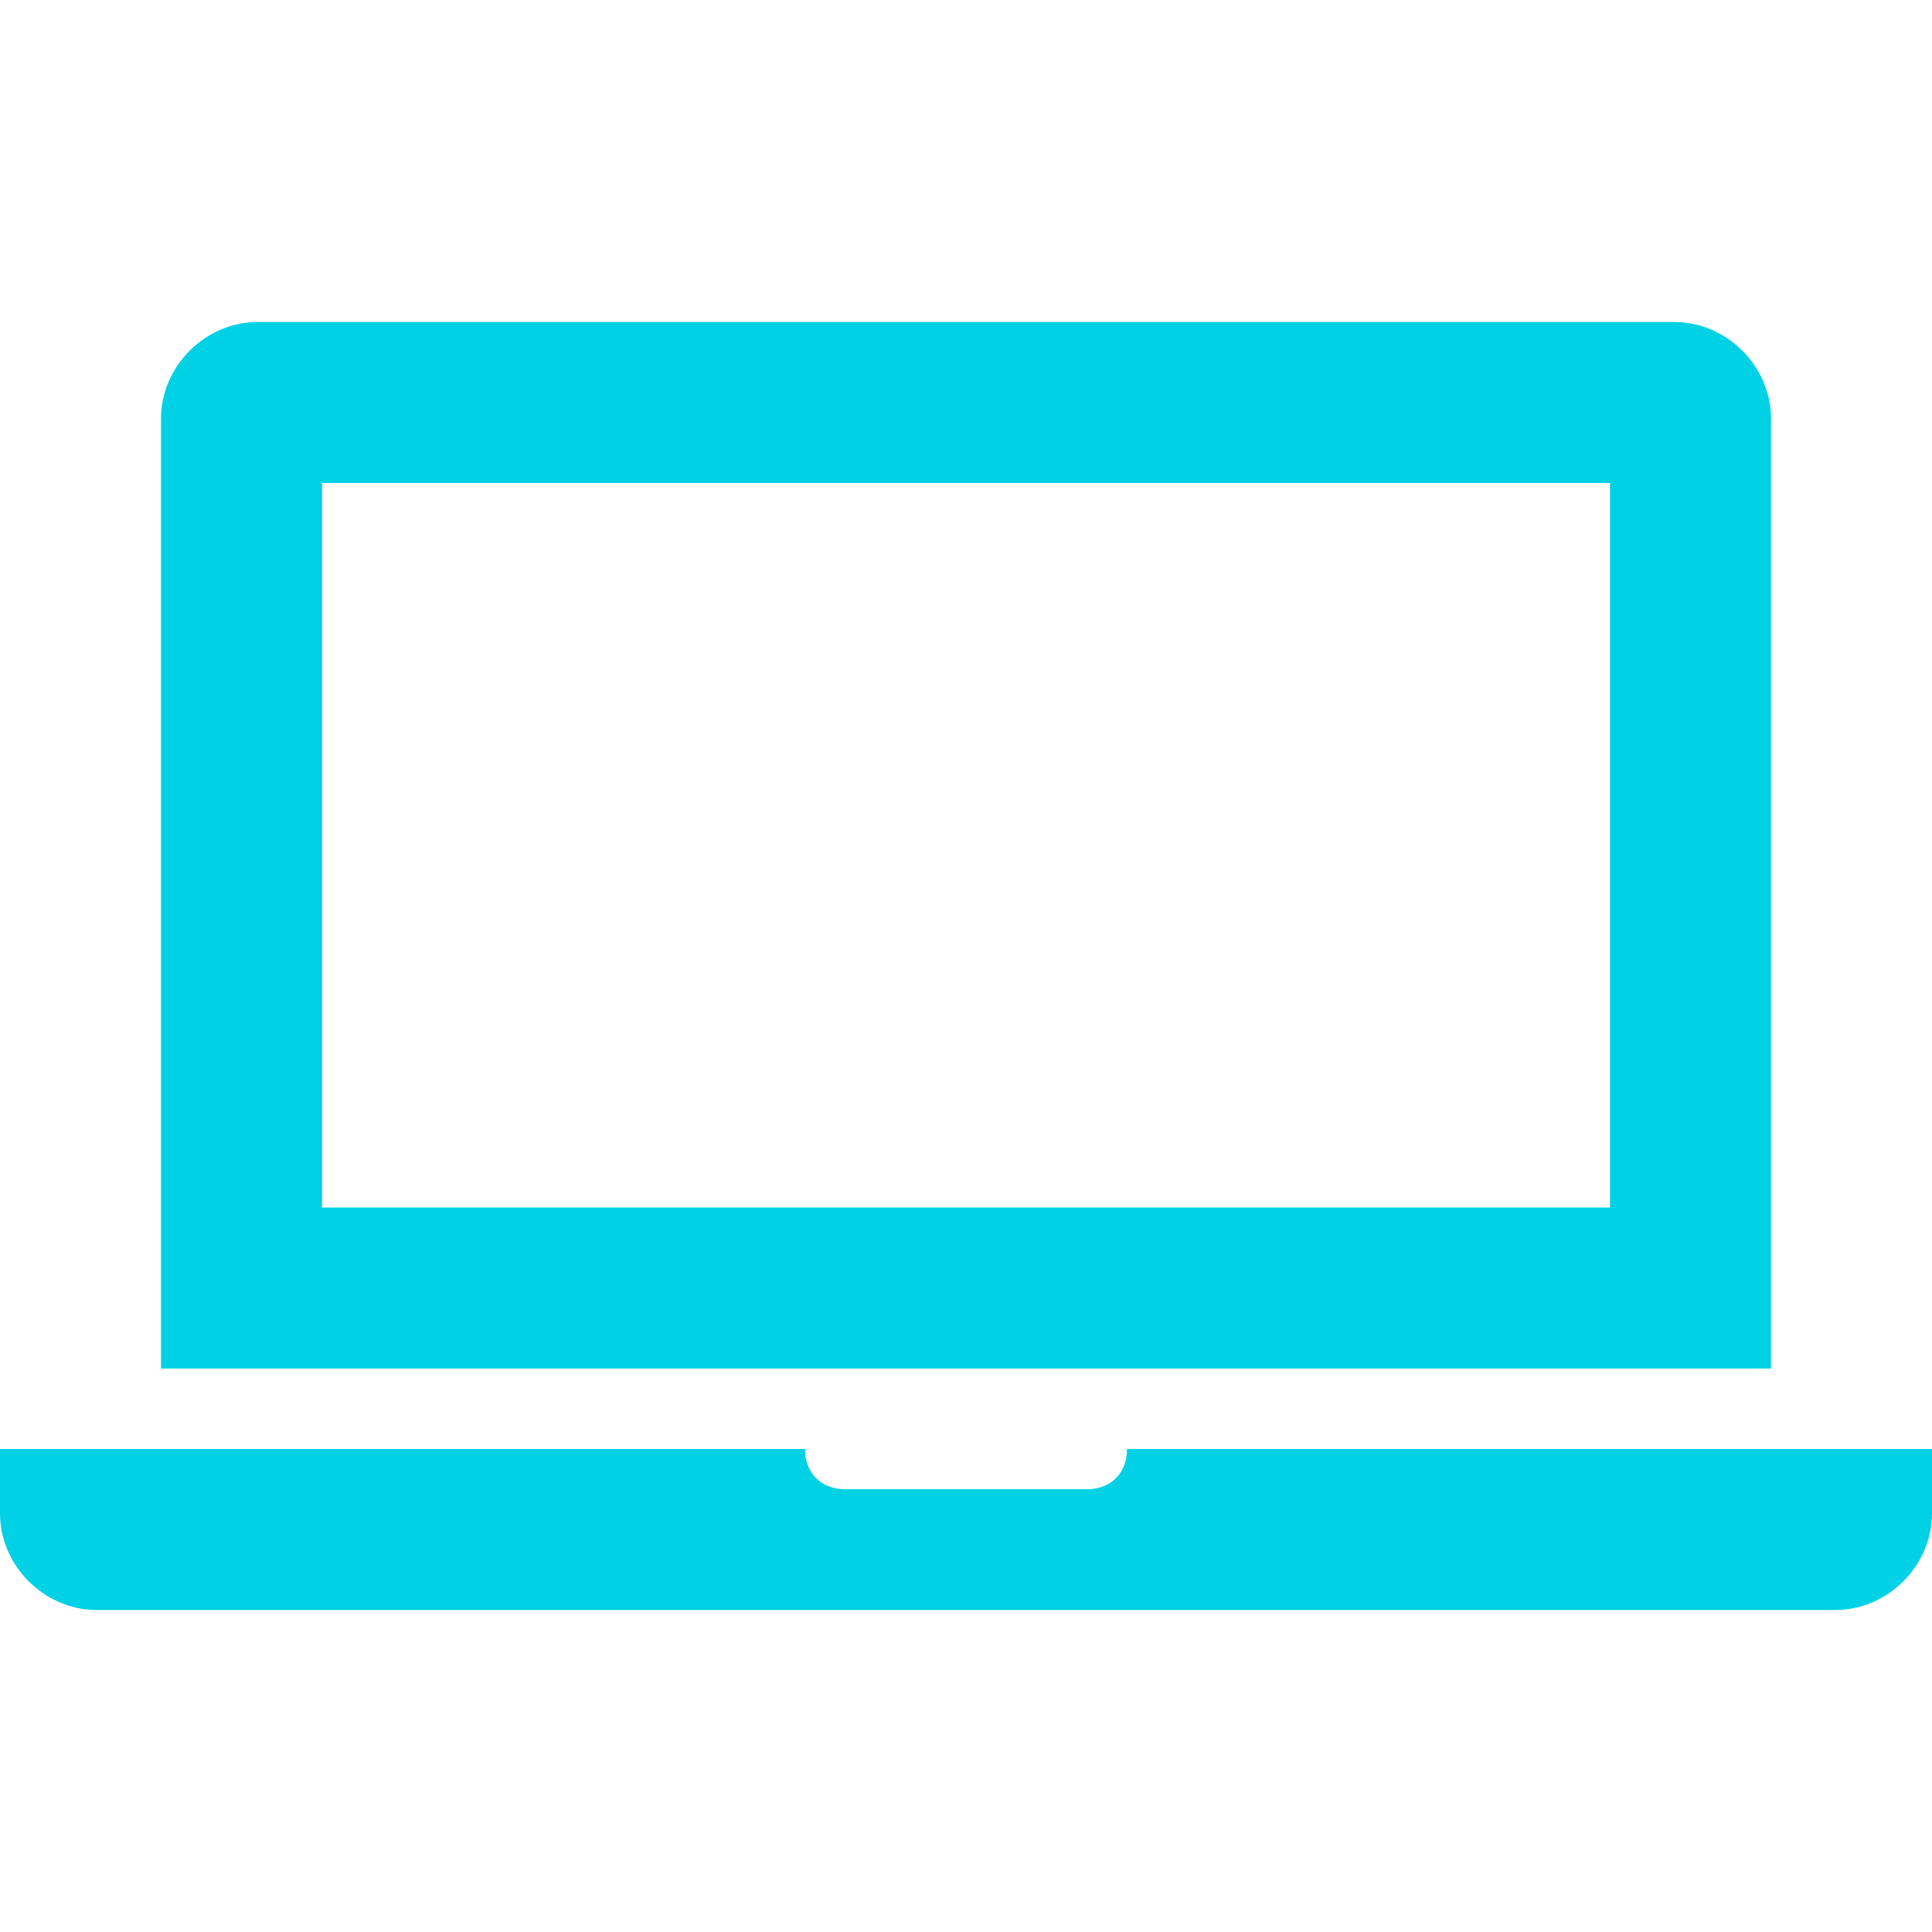<?xml version="1.0" encoding="UTF-8"?>
<svg id="iconmonstr" xmlns="http://www.w3.org/2000/svg" version="1.1" viewBox="0 0 48 48">
  <defs>
    <style>
      .cls-1 {
        fill: #00d1e4;
        stroke-width: 0px;
      }
    </style>
  </defs>
  <g id="laptop-6">
    <path class="cls-1" d="M28,36c0,.6-.4,1-1,1h-6c-.6,0-1-.4-1-1H0v1.6c0,1.3,1.1,2.4,2.4,2.4h43.2c1.3,0,2.4-1.1,2.4-2.4v-1.6h-20ZM44,10.4c0-1.3-1.1-2.4-2.4-2.4H6.4c-1.3,0-2.4,1.1-2.4,2.4v23.6h40V10.4ZM40,30H8V12h32v18Z"/>
  </g>
</svg>